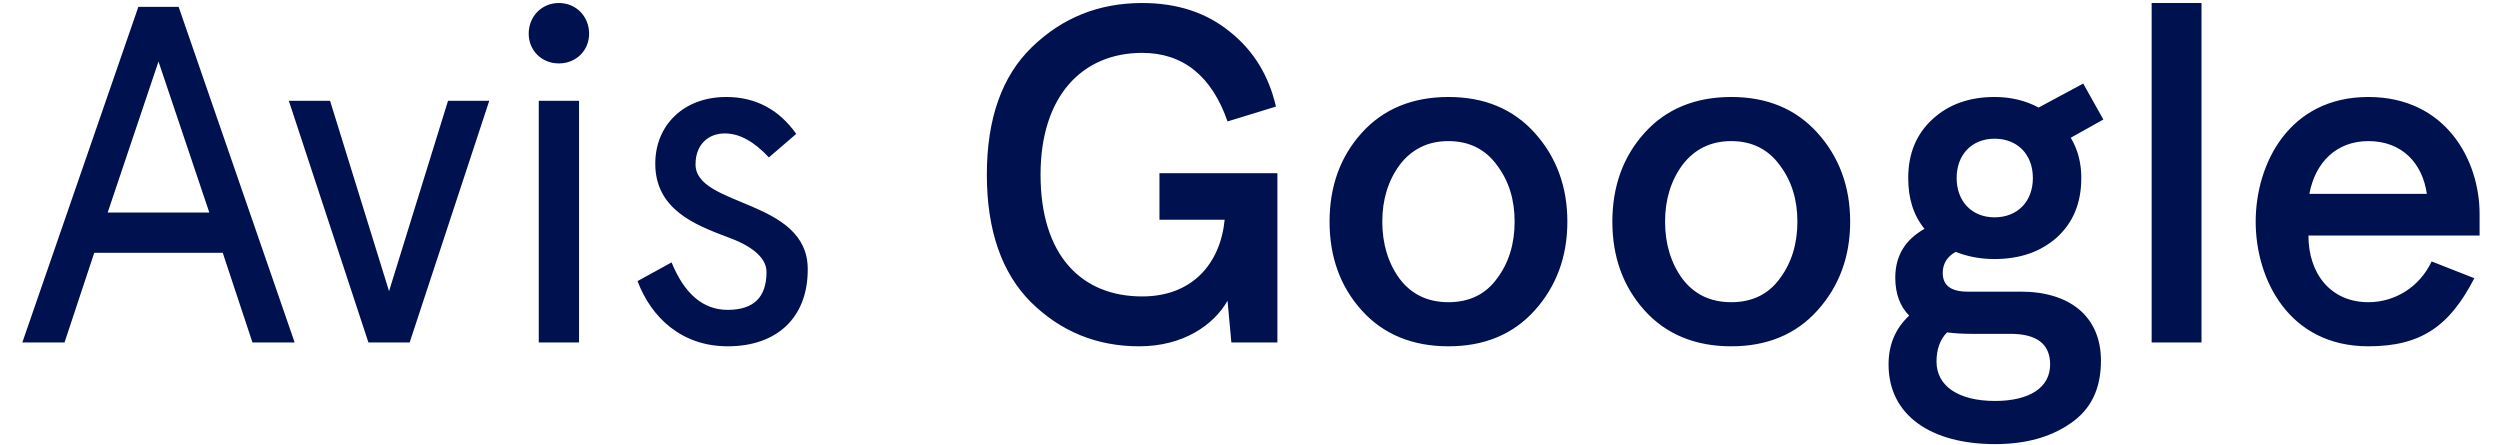 <svg width="73" height="13" viewBox="0 0 73 13" fill="none" xmlns="http://www.w3.org/2000/svg">
<path d="M0.652 10H1.884L2.752 7.382H6.504L7.372 10H8.604L5.216 0.2H4.04L0.652 10ZM6.112 6.206H3.144L4.628 1.796L6.112 6.206ZM11.36 8.502L9.638 2.944H8.434L10.758 10H11.962L14.286 2.944H13.082L11.36 8.502ZM15.732 10H16.908V2.944H15.732V10ZM15.438 0.984C15.438 1.474 15.816 1.852 16.32 1.852C16.824 1.852 17.202 1.474 17.202 0.984C17.202 0.48 16.824 0.088 16.32 0.088C15.816 0.088 15.438 0.48 15.438 0.984ZM21.206 2.832C19.96 2.832 19.134 3.658 19.134 4.778C19.134 6.122 20.31 6.57 21.234 6.92C21.864 7.144 22.382 7.48 22.382 7.942C22.382 8.684 22.004 9.048 21.248 9.048C20.534 9.048 19.988 8.586 19.61 7.662L18.616 8.208C19.022 9.286 19.918 10.112 21.248 10.112C22.69 10.112 23.586 9.272 23.586 7.872C23.6 5.8 20.296 6.052 20.31 4.792C20.31 4.232 20.674 3.896 21.164 3.896C21.598 3.896 22.018 4.134 22.452 4.596L23.25 3.91C22.746 3.196 22.06 2.832 21.206 2.832ZM37.3 10V5.058H33.856V6.416H35.76C35.634 7.704 34.808 8.656 33.352 8.656C31.574 8.656 30.384 7.452 30.384 5.1C30.384 2.804 31.602 1.544 33.352 1.544C34.542 1.544 35.382 2.216 35.844 3.546L37.258 3.112C37.048 2.202 36.6 1.474 35.914 0.928C35.228 0.368 34.374 0.088 33.352 0.088C32.078 0.088 31.014 0.522 30.132 1.376C29.25 2.23 28.816 3.476 28.816 5.1C28.816 6.724 29.25 7.97 30.104 8.824C30.972 9.678 32.022 10.112 33.268 10.112C34.542 10.112 35.438 9.496 35.844 8.782L35.956 10H37.3ZM39.761 9.062C40.391 9.762 41.245 10.112 42.295 10.112C43.345 10.112 44.185 9.762 44.815 9.062C45.445 8.362 45.767 7.494 45.767 6.472C45.767 5.45 45.445 4.582 44.815 3.882C44.185 3.182 43.345 2.832 42.295 2.832C41.245 2.832 40.391 3.182 39.761 3.882C39.131 4.582 38.823 5.45 38.823 6.472C38.823 7.494 39.131 8.362 39.761 9.062ZM40.867 4.82C41.217 4.358 41.693 4.12 42.295 4.12C42.897 4.12 43.373 4.358 43.709 4.82C44.059 5.282 44.227 5.828 44.227 6.472C44.227 7.116 44.059 7.676 43.709 8.138C43.373 8.6 42.897 8.824 42.295 8.824C41.693 8.824 41.217 8.6 40.867 8.138C40.531 7.676 40.363 7.116 40.363 6.472C40.363 5.828 40.531 5.282 40.867 4.82ZM48.019 9.062C48.648 9.762 49.502 10.112 50.553 10.112C51.602 10.112 52.443 9.762 53.072 9.062C53.703 8.362 54.025 7.494 54.025 6.472C54.025 5.45 53.703 4.582 53.072 3.882C52.443 3.182 51.602 2.832 50.553 2.832C49.502 2.832 48.648 3.182 48.019 3.882C47.389 4.582 47.081 5.45 47.081 6.472C47.081 7.494 47.389 8.362 48.019 9.062ZM49.124 4.82C49.474 4.358 49.95 4.12 50.553 4.12C51.154 4.12 51.63 4.358 51.967 4.82C52.316 5.282 52.484 5.828 52.484 6.472C52.484 7.116 52.316 7.676 51.967 8.138C51.63 8.6 51.154 8.824 50.553 8.824C49.95 8.824 49.474 8.6 49.124 8.138C48.788 7.676 48.62 7.116 48.62 6.472C48.62 5.828 48.788 5.282 49.124 4.82ZM55.72 5.198C55.72 5.8 55.874 6.29 56.196 6.682C55.622 7.004 55.342 7.48 55.342 8.11C55.342 8.572 55.482 8.95 55.748 9.216C55.342 9.594 55.146 10.07 55.146 10.644C55.146 12.142 56.406 12.968 58.254 12.968C59.136 12.968 59.864 12.772 60.452 12.366C61.054 11.96 61.348 11.358 61.348 10.532C61.348 9.23 60.424 8.516 59.01 8.516H57.456C56.966 8.516 56.728 8.334 56.728 7.97C56.728 7.704 56.854 7.494 57.106 7.354C57.456 7.494 57.834 7.564 58.24 7.564C58.982 7.564 59.584 7.354 60.06 6.934C60.536 6.5 60.774 5.926 60.774 5.198C60.774 4.764 60.676 4.372 60.466 4.022L61.418 3.49L60.83 2.44L59.528 3.14C59.136 2.93 58.702 2.832 58.24 2.832C57.512 2.832 56.91 3.042 56.434 3.476C55.958 3.91 55.72 4.484 55.72 5.198ZM58.702 9.748C59.472 9.748 59.864 10.042 59.864 10.644C59.864 11.316 59.262 11.708 58.254 11.708C57.19 11.708 56.546 11.274 56.546 10.56C56.546 10.21 56.644 9.916 56.854 9.706C57.078 9.734 57.316 9.748 57.568 9.748H58.702ZM58.24 6.346C57.582 6.346 57.134 5.884 57.134 5.198C57.134 4.512 57.582 4.05 58.24 4.05C58.912 4.05 59.36 4.512 59.36 5.198C59.36 5.884 58.912 6.346 58.24 6.346ZM62.828 10H64.284V0.088H62.828V10ZM69.156 4.12C70.15 4.12 70.738 4.778 70.864 5.66H67.434C67.602 4.75 68.218 4.12 69.156 4.12ZM72.404 6.248C72.404 4.666 71.41 2.832 69.156 2.832C66.832 2.832 65.866 4.792 65.866 6.472C65.866 8.152 66.832 10.112 69.156 10.112C70.71 10.112 71.536 9.51 72.25 8.124L71.004 7.634C70.654 8.376 69.94 8.824 69.156 8.824C68.05 8.824 67.406 7.984 67.406 6.878H72.404V6.248Z" fill="#00114F"/>
</svg>
